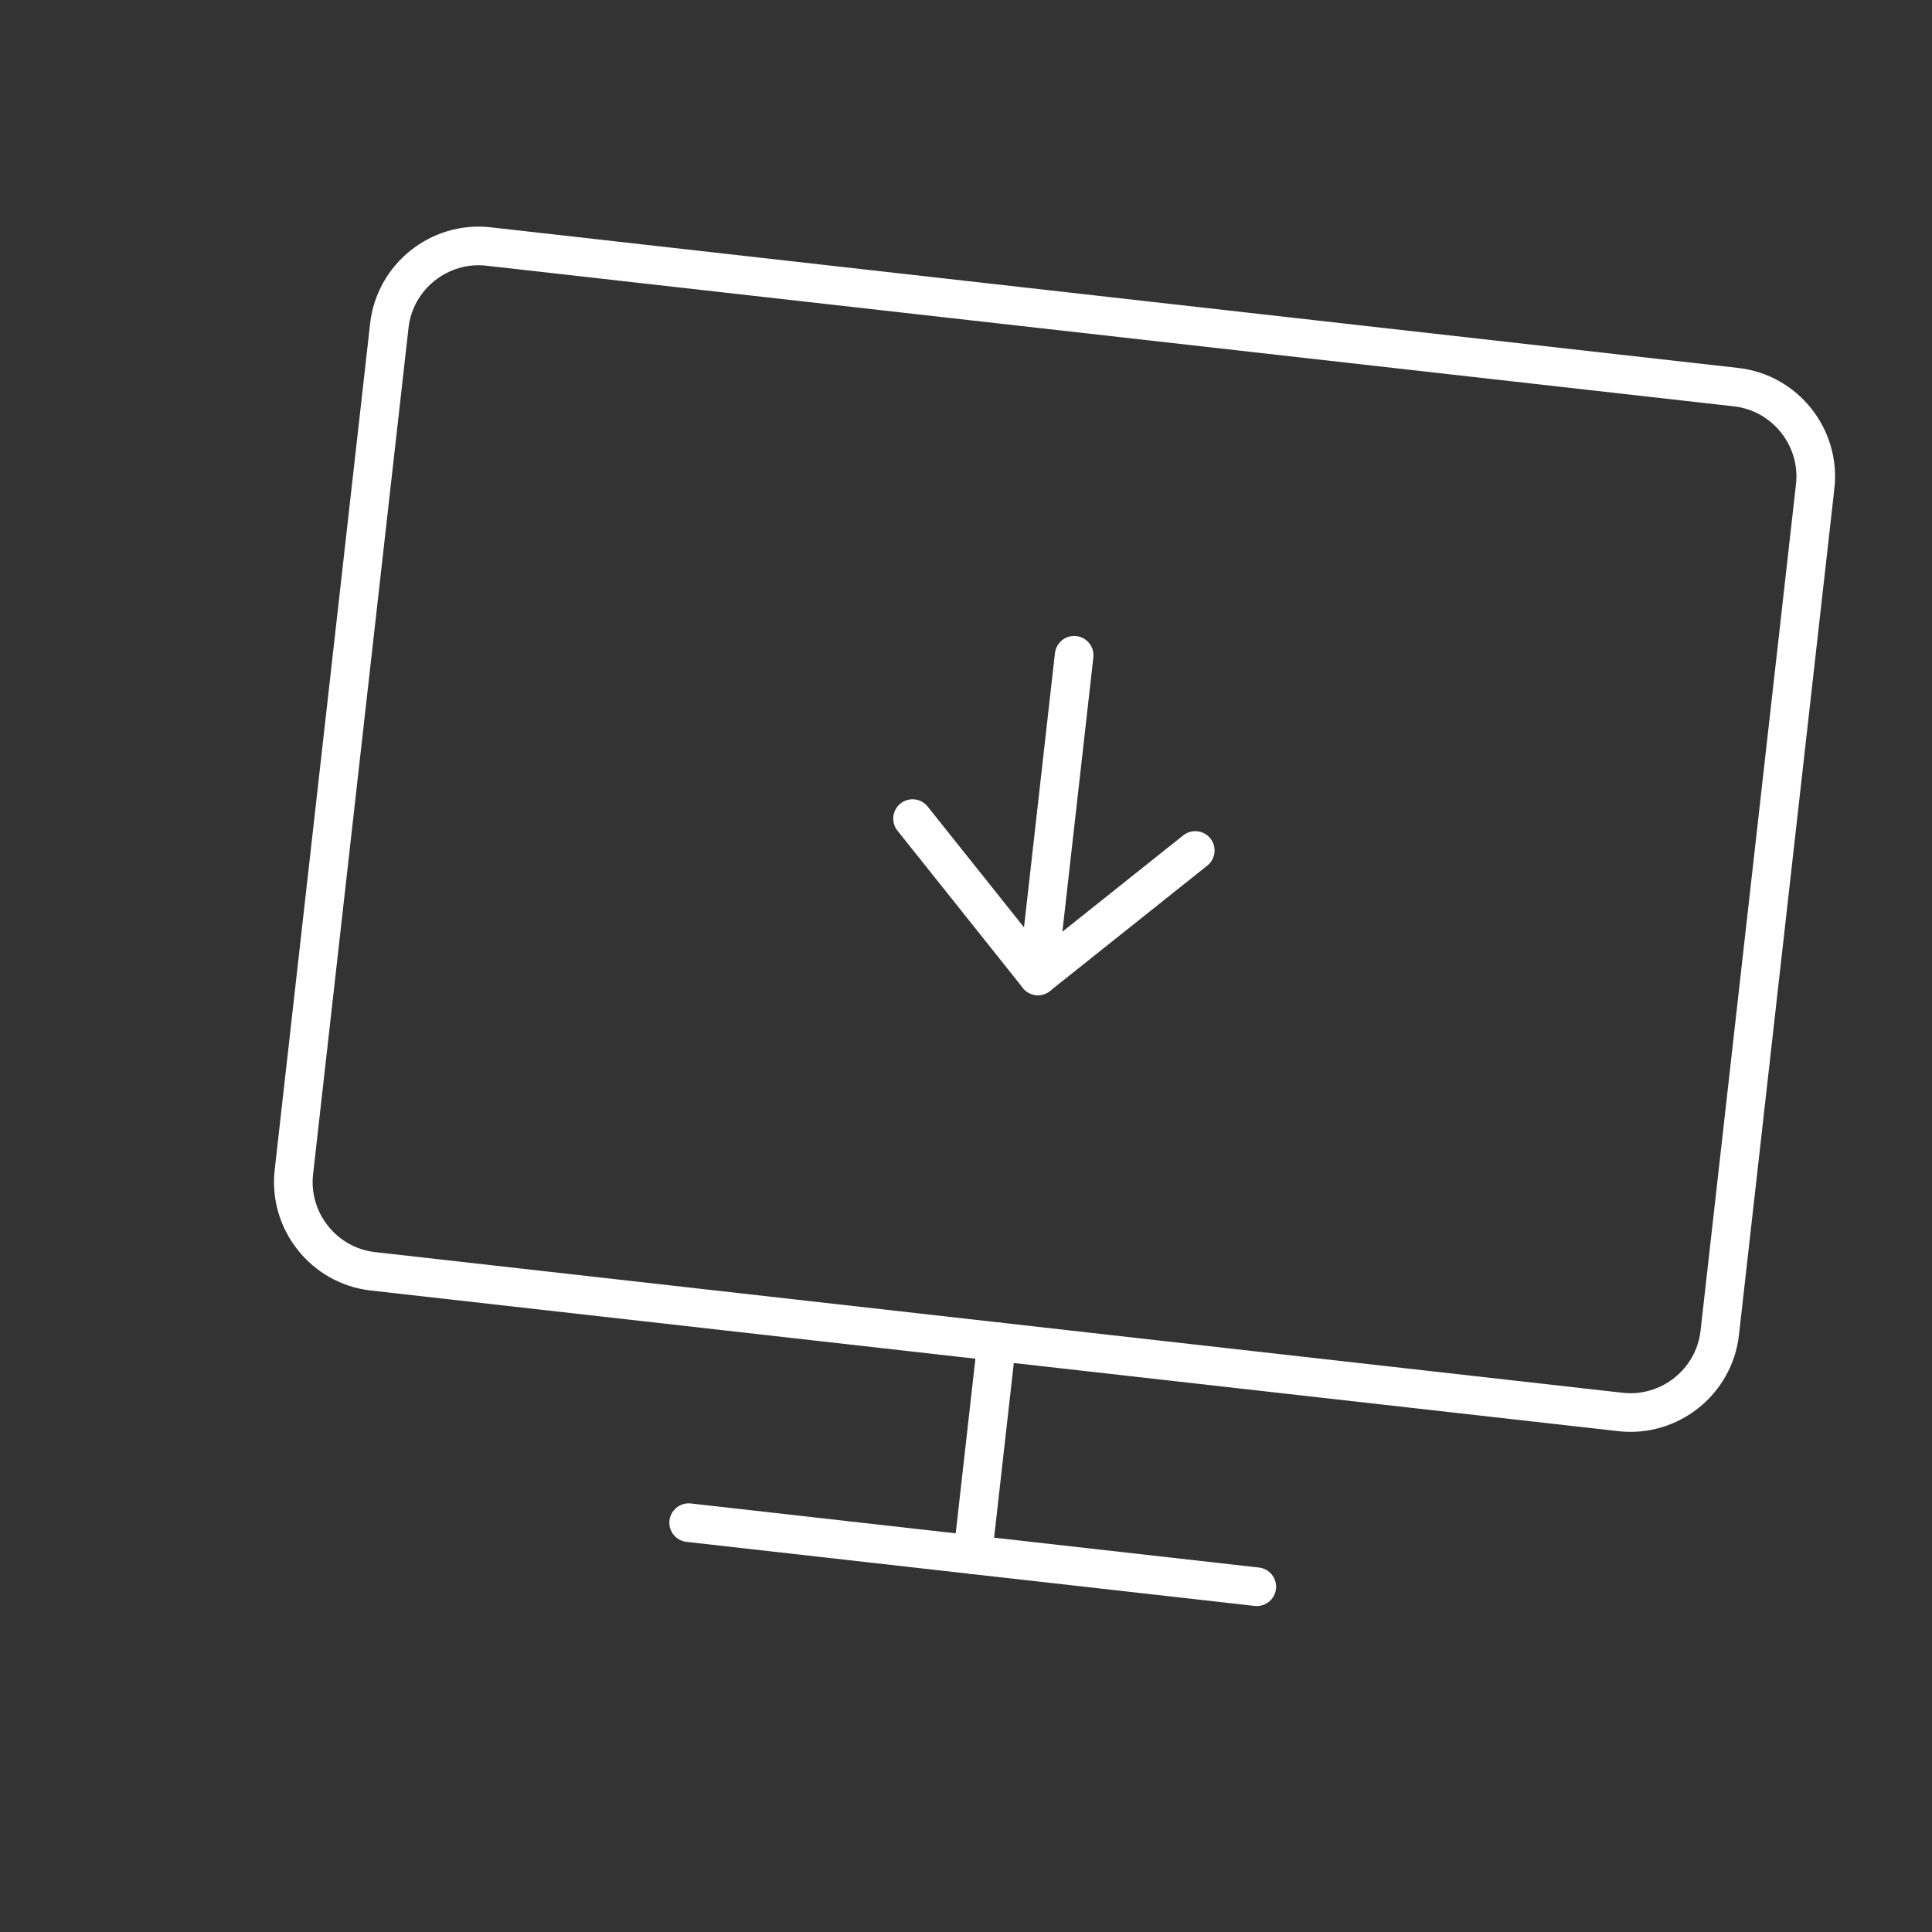 <?xml version="1.0" encoding="utf-8"?>
<!-- Generator: Adobe Illustrator 13.0.0, SVG Export Plug-In . SVG Version: 6.00 Build 14948)  -->
<svg version="1.2" baseProfile="tiny" id="Layer_1" xmlns="http://www.w3.org/2000/svg" xmlns:xlink="http://www.w3.org/1999/xlink"
	 x="0px" y="0px" width="100px" height="100px" viewBox="0 0 100 100" xml:space="preserve">
<rect x="0" y="0" width="100" height="100" fill="#333333" stroke="none"/>
<path fill="none" stroke="#FFFFFF" stroke-width="2" stroke-linecap="round" stroke-linejoin="round" stroke-miterlimit="10" d="
	M89.014,68.991c-0.287,2.536-2.598,4.378-5.135,4.093l-64.575-7.281c-2.538-0.285-4.378-2.597-4.093-5.133l4.941-43.818
	c0.286-2.536,2.596-4.379,5.133-4.093l64.576,7.28c2.535,0.286,4.378,2.597,4.093,5.133L89.014,68.991z"/>
<line fill="none" stroke="#FFFFFF" stroke-width="2" stroke-linecap="round" stroke-linejoin="round" stroke-miterlimit="10" x1="35.646" y1="78.813" x2="65.051" y2="82.129"/>
<line fill="none" stroke="#FFFFFF" stroke-width="2" stroke-linecap="round" stroke-linejoin="round" stroke-miterlimit="10" x1="55.598" y1="33.917" x2="53.725" y2="50.511"/>
<polyline fill="none" stroke="#FFFFFF" stroke-width="2" stroke-linecap="round" stroke-linejoin="round" stroke-miterlimit="10" points="
	47.234,42.371 53.725,50.511 61.867,44.021 "/>
<line fill="none" stroke="#FFFFFF" stroke-width="2" stroke-linecap="round" stroke-linejoin="round" stroke-miterlimit="10" x1="51.593" y1="69.443" x2="50.349" y2="80.471"/>
<rect fill="none" width="100" height="100"/>
</svg>
